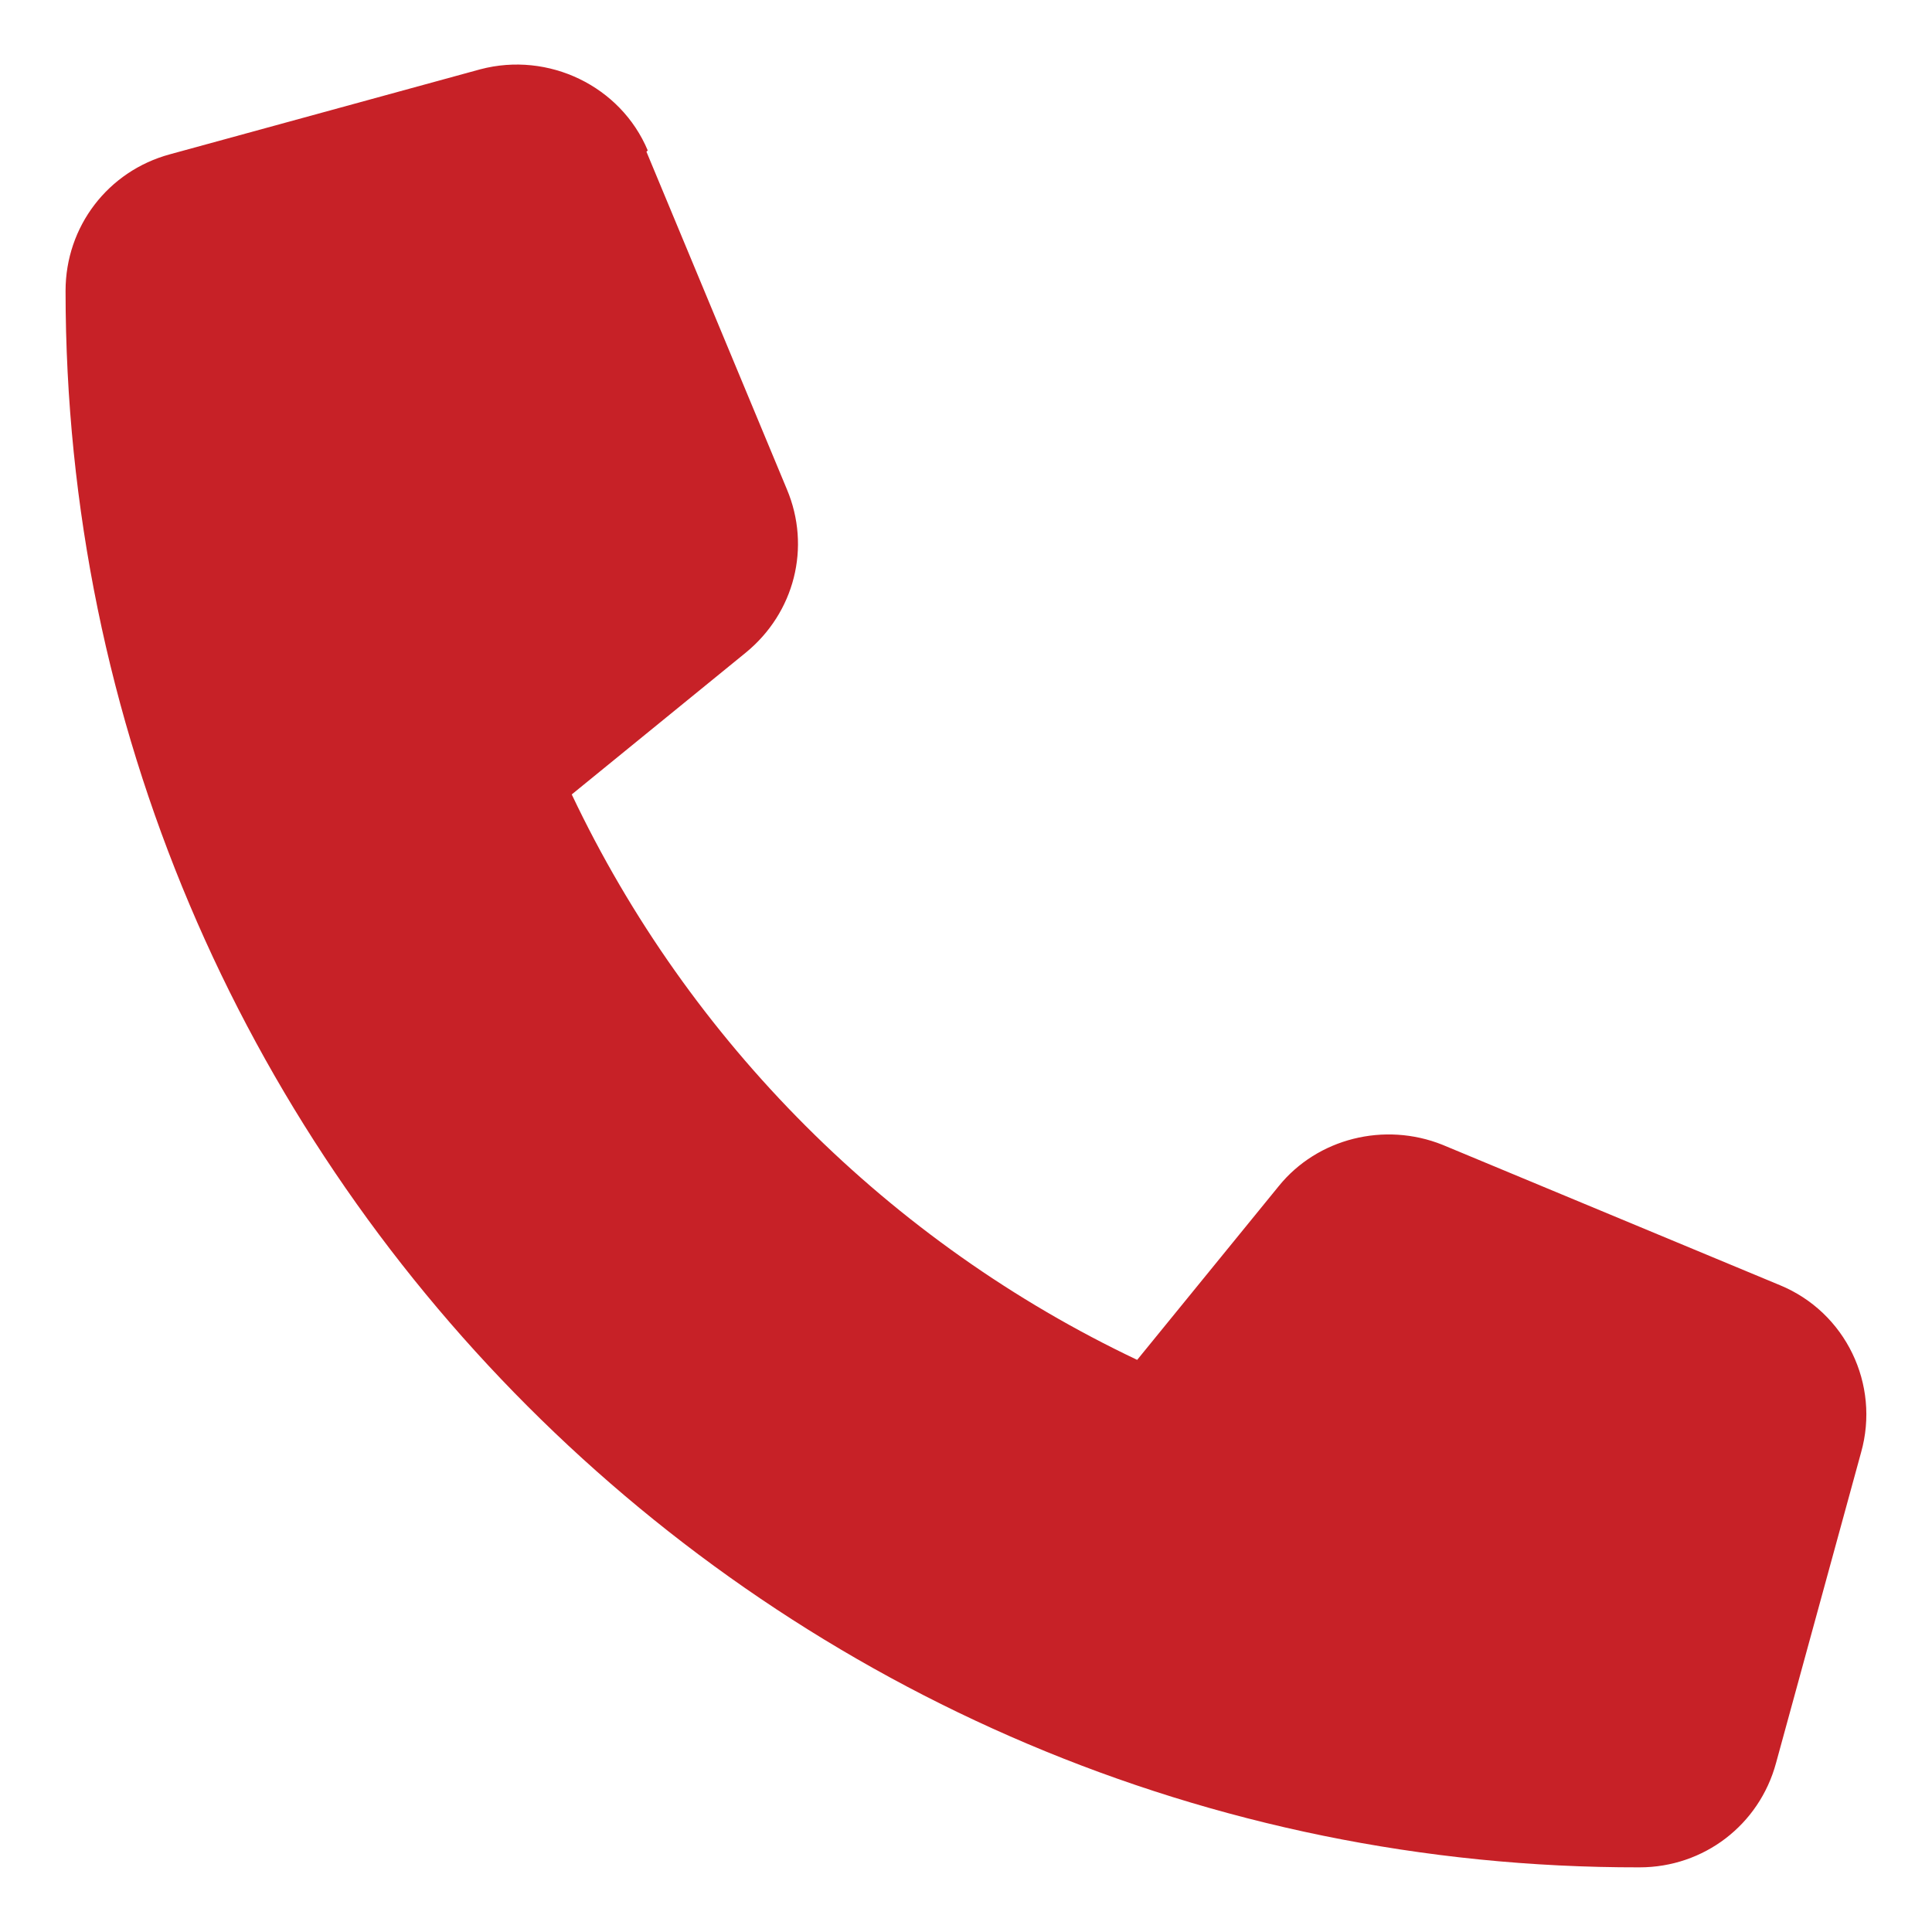 <?xml version="1.0" encoding="UTF-8"?>
<svg id="Laag_1" xmlns="http://www.w3.org/2000/svg" version="1.1" viewBox="0 0 15 15">
  <!-- Generator: Adobe Illustrator 29.3.1, SVG Export Plug-In . SVG Version: 2.1.0 Build 151)  -->
  <defs>
    <style>
      .st0 {
        fill: #c72127;
      }
    </style>
  </defs>
  <path class="st0" d="M5.019,1.178l1.09,2.62c.19.45.06.96-.32,1.27l-1.35,1.1c.91,1.92,2.47,3.48,4.39,4.39l1.1-1.35c.3-.37.82-.5,1.27-.32l2.62,1.09c.51.21.78.77.63,1.3l-.66,2.41c-.13.48-.56.81-1.06.81-6.73.01-12.22-5.48-12.22-12.24,0-.5.33-.93.81-1.06l2.41-.66c.53-.14,1.09.13,1.3.63h0s-.01.01-.01.01Z"/>
</svg>